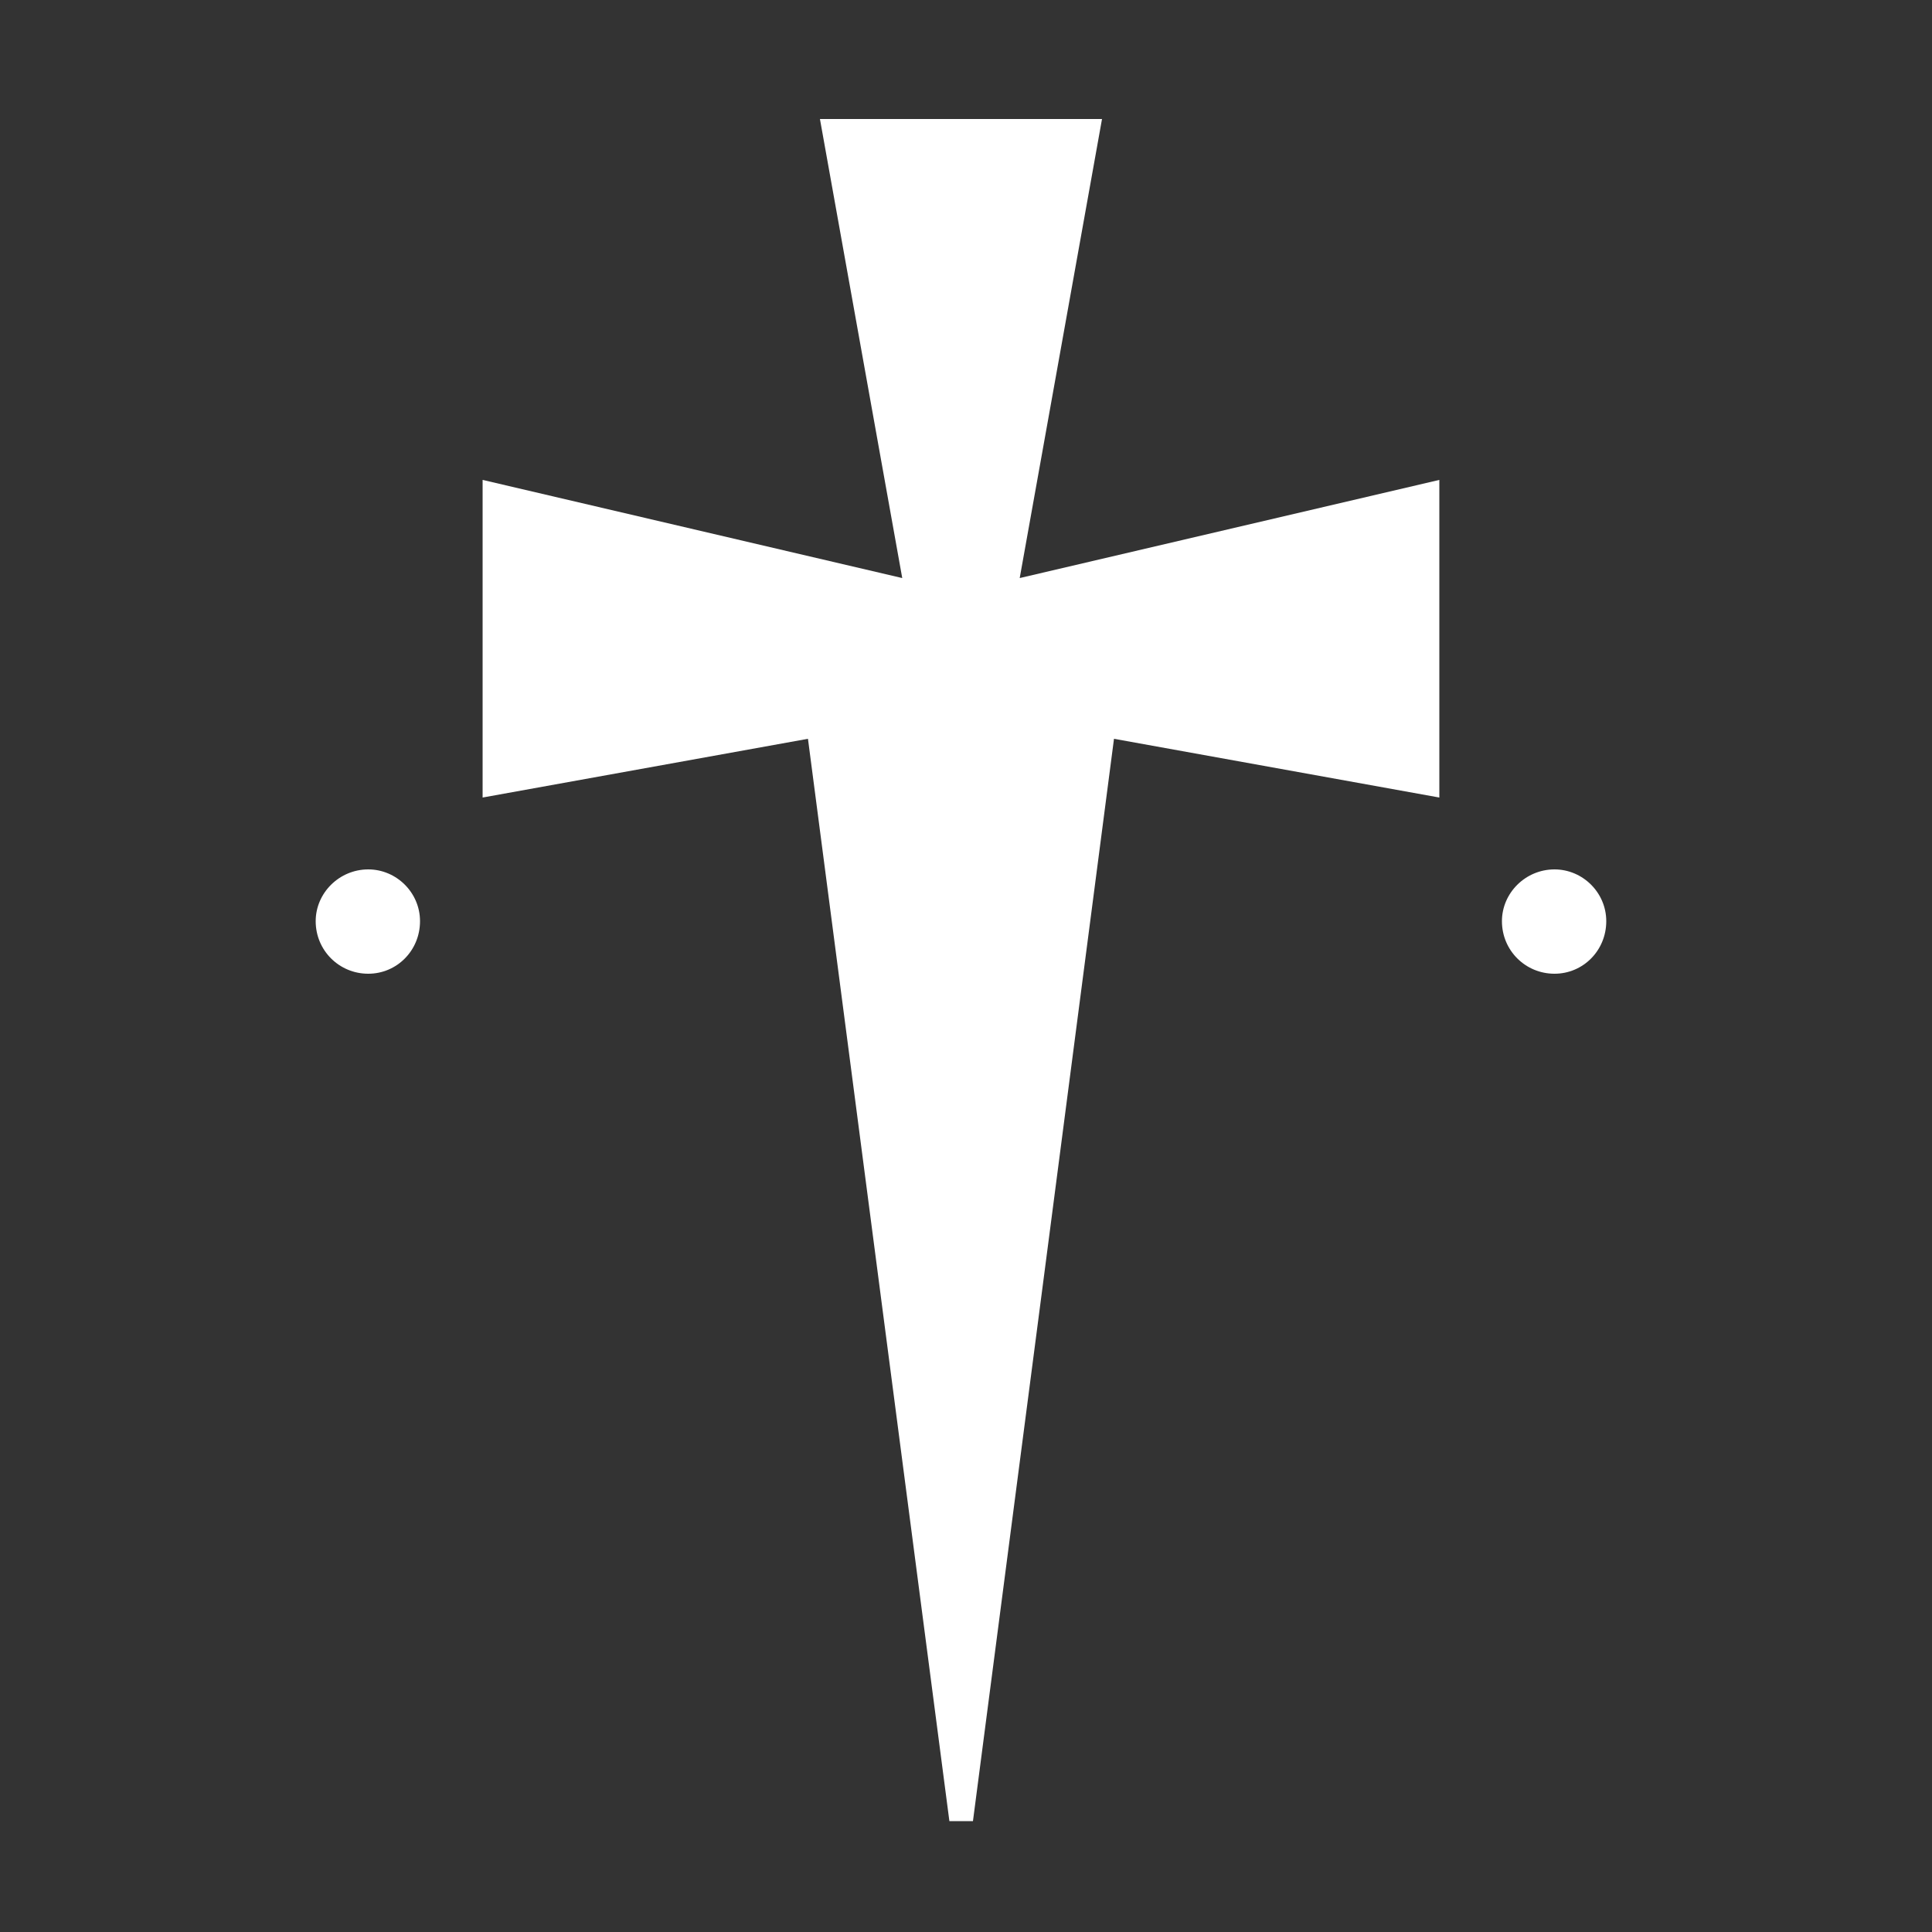 <?xml version="1.0" encoding="utf-8"?>
<!-- Generator: Adobe Illustrator 22.1.0, SVG Export Plug-In . SVG Version: 6.00 Build 0)  -->
<svg version="1.1" id="Calque_1" xmlns="http://www.w3.org/2000/svg" xmlns:xlink="http://www.w3.org/1999/xlink" x="0px" y="0px"
	 viewBox="0 0 500 500" style="enable-background:new 0 0 500 500;" xml:space="preserve">
<rect x="0" y="0" width="500" height="500" fill="#333333" stroke="none"/>
<style type="text/css">
	.st0{fill:#FFFFFF;}
</style>
<g>
	<path class="st0" d="M402.3,252c7.4,0,13.4-6,13.4-13.6c0-7.4-6.1-13.4-13.4-13.4c-7.5,0-13.6,6.1-13.6,13.4
		C388.7,246,394.8,252,402.3,252"/>
	<path class="st0" d="M95.3,252c7.4,0,13.4-6,13.4-13.6c0-7.4-6.1-13.4-13.4-13.4c-7.5,0-13.6,6.1-13.6,13.4
		C81.7,246,87.8,252,95.3,252"/>
</g>
<polygon class="st0" points="212.2,30.8 233.5,149.6 124.9,124.2 124.9,206.4 209.1,191.2 245.7,471.3 251.8,471.3 288.3,191.2 
	372.5,206.4 372.5,124.2 263.9,149.6 285.2,30.8 "/>
</svg>
